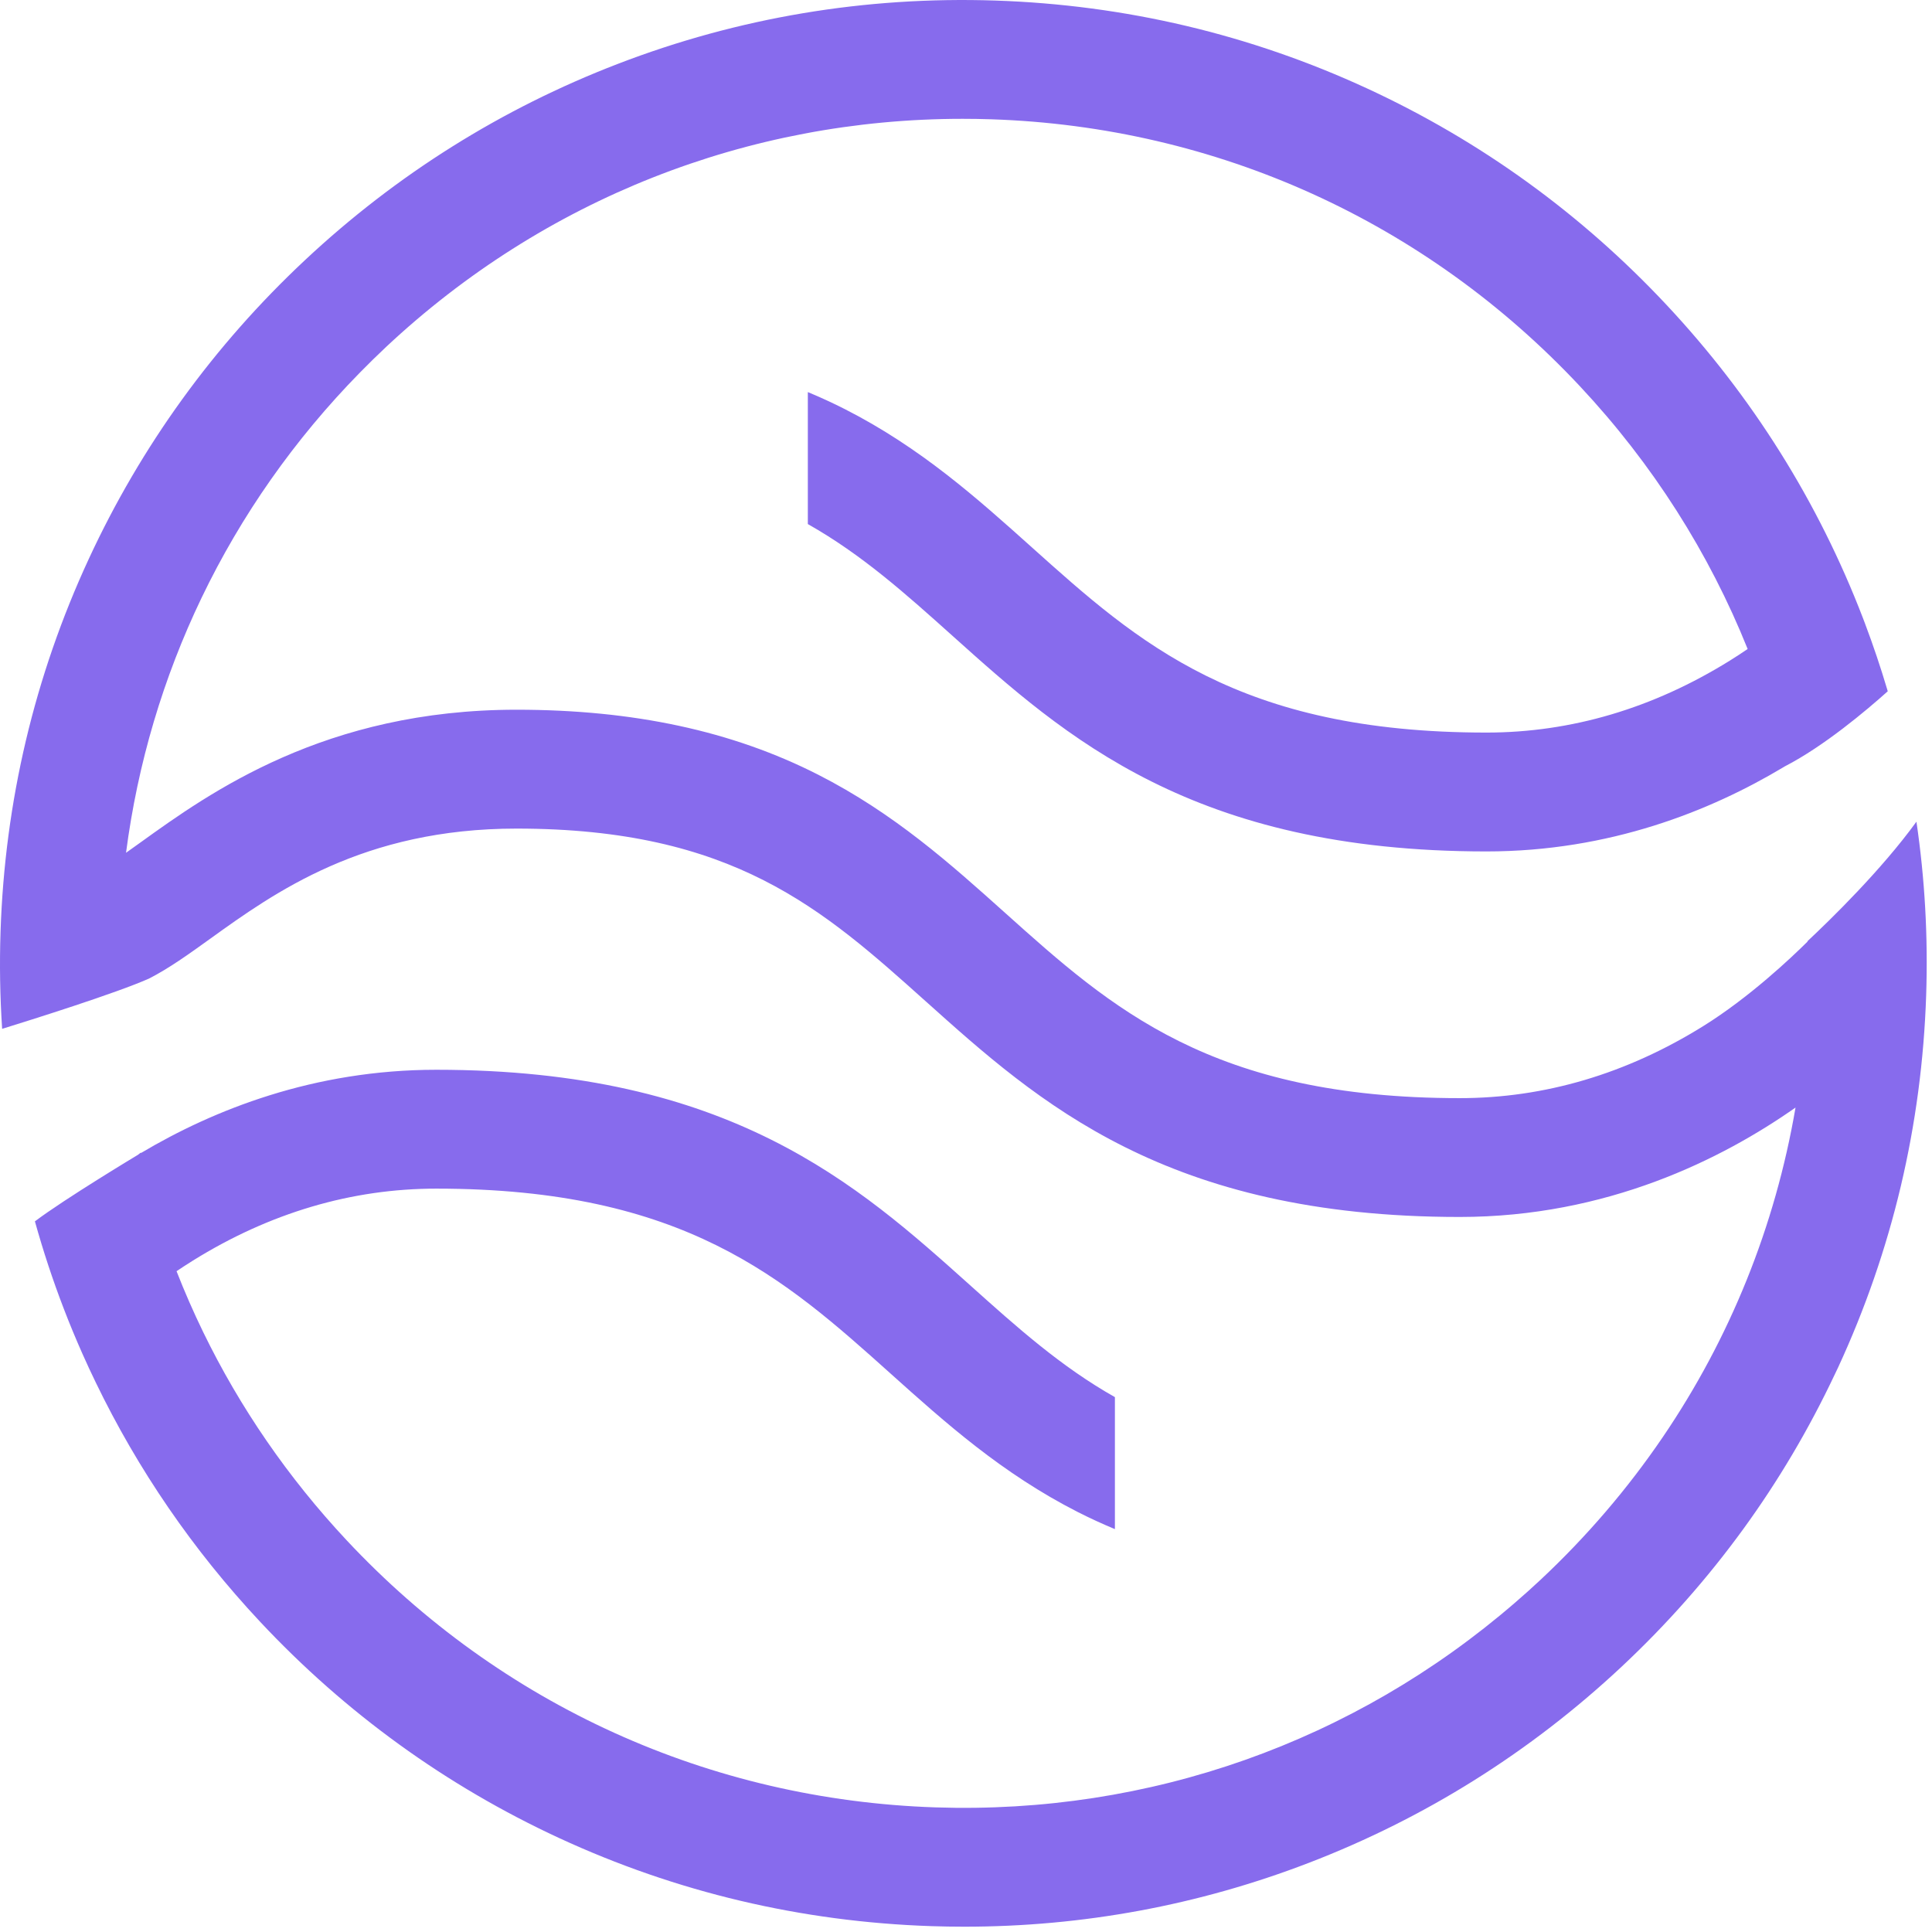 <svg viewBox="0 0 1024 1024" version="1.1" xmlns="http://www.w3.org/2000/svg" id="Layer_1">
  
  <defs>
    <style>
      .st0 {
        fill: #876bed;
      }
    </style>
  </defs>
  <path d="M490.83,530.88c-54.87-49.21-102.26-91.71-217.09-91.71-81.17,0-128.13,33.78-162.42,58.45-11.24,8.09-21.76,15.64-32.36,21.05-17.26,7.71-63.07,22.07-77.83,26.64C0,528.23-.29,511.02.29,493.72c2.28-68.88,17.99-135.27,46.69-197.32,27.72-59.92,66.31-113.28,114.72-158.58,48.41-45.31,104.2-80.29,165.82-103.98C391.33,9.29,458.62-1.99,527.49.29c68.88,2.28,135.27,17.99,197.32,46.69,59.92,27.72,113.28,66.31,158.58,114.72,45.31,48.41,80.29,104.2,103.98,165.82.37.97.73,1.94,1.1,2.9l1.23,1.09-1.23-1.08c4.37,11.58,8.31,23.27,11.81,35.06.09.3.17.61.26.91-11.52,10.31-33.83,29.11-54.5,39.77-.35.18-.69.38-1.01.6-38.45,22.99-91.86,44.51-157.18,44.51-155.6,0-223.22-60.65-282.88-114.16-24.82-22.26-48.11-43.15-76.8-59.35v-69.96c6.66,2.78,13.19,5.77,19.57,9.01,40.32,20.51,70.3,47.4,99.29,73.4,56.23,50.43,109.33,98.06,240.82,98.06,44.9,0,88.31-12.84,129.03-38.16,3.29-2.05,6.42-4.09,9.41-6.13-20.41-50.88-50.31-98.04-88.89-139.26-81.7-87.29-192.5-137.54-311.99-141.5-5.08-.17-10.12-.25-15.18-.25-113.93,0-221.91,42.58-305.49,120.81-4.76,4.46-9.39,9.02-13.94,13.65-34.75,35.42-62.96,75.7-83.95,119.39-20.33,42.32-33.88,87.82-40.05,135.16,2.67-1.89,5.31-3.79,7.73-5.52,36.55-26.29,97.73-70.3,199.21-70.3,62.05,0,114.34,11.26,159.85,34.41,40.32,20.51,70.3,47.4,99.29,73.4,56.23,50.43,109.33,98.06,240.82,98.06,44.9,0,88.31-12.84,129.03-38.16,24.48-15.22,46.73-36.31,55.29-44.8,0-.08,0-.17,0-.25,11.99-11.22,39.13-37.64,57.73-63.31,4.46,30.22,6.19,60.93,5.16,91.97-2.28,68.88-17.99,135.27-46.69,197.32-.56,1.21-1.15,2.41-1.72,3.61l3.06,2.7-3.07-2.69c-13.65,28.92-29.83,56.3-48.47,81.95-19.02,26.18-40.57,50.58-64.52,73-48.41,45.31-104.2,80.29-165.82,103.98-58.45,22.47-119.8,33.83-182.63,33.83-5.77,0-11.55-.1-17.35-.29-68.88-2.28-135.27-17.99-197.32-46.69-59.92-27.72-113.28-66.31-158.58-114.72-35.53-37.96-64.67-80.47-87.04-126.76-2.43-5.02-4.79-10.08-7.06-15.19-3.48-7.86-6.79-15.81-9.88-23.87-5.87-15.25-10.96-30.71-15.31-46.33,15.68-11.86,54.55-35.23,54.55-35.23l1.58-1.22c.02.08.04.16.05.25,38.4-22.85,91.59-44.14,156.56-44.14,155.6,0,223.22,60.65,282.88,114.16,24.82,22.26,48.11,43.15,76.8,59.35v69.96c-6.66-2.78-13.19-5.77-19.57-9.01-40.32-20.51-70.3-47.4-99.29-73.4-56.23-50.43-109.33-98.06-240.82-98.06-44.9,0-88.31,12.84-129.03,38.16-3.01,1.87-5.88,3.75-8.64,5.61,4.28,10.94,8.99,21.71,14.13,32.29,19.41,39.89,44.91,77.08,76.09,110.39,81.7,87.29,192.5,137.54,311.99,141.5,113.46,3.77,221.87-34.69,307.25-108.53,4.53-3.92,9.02-7.91,13.41-12.03,24.61-23.03,46.27-48.38,64.79-75.58,35.7-52.45,59.65-111.81,70.43-174.78-38.82,27.25-99.9,57.99-177.97,57.99-155.6,0-223.22-60.65-282.88-114.16Z" class="st0"></path>
</svg>